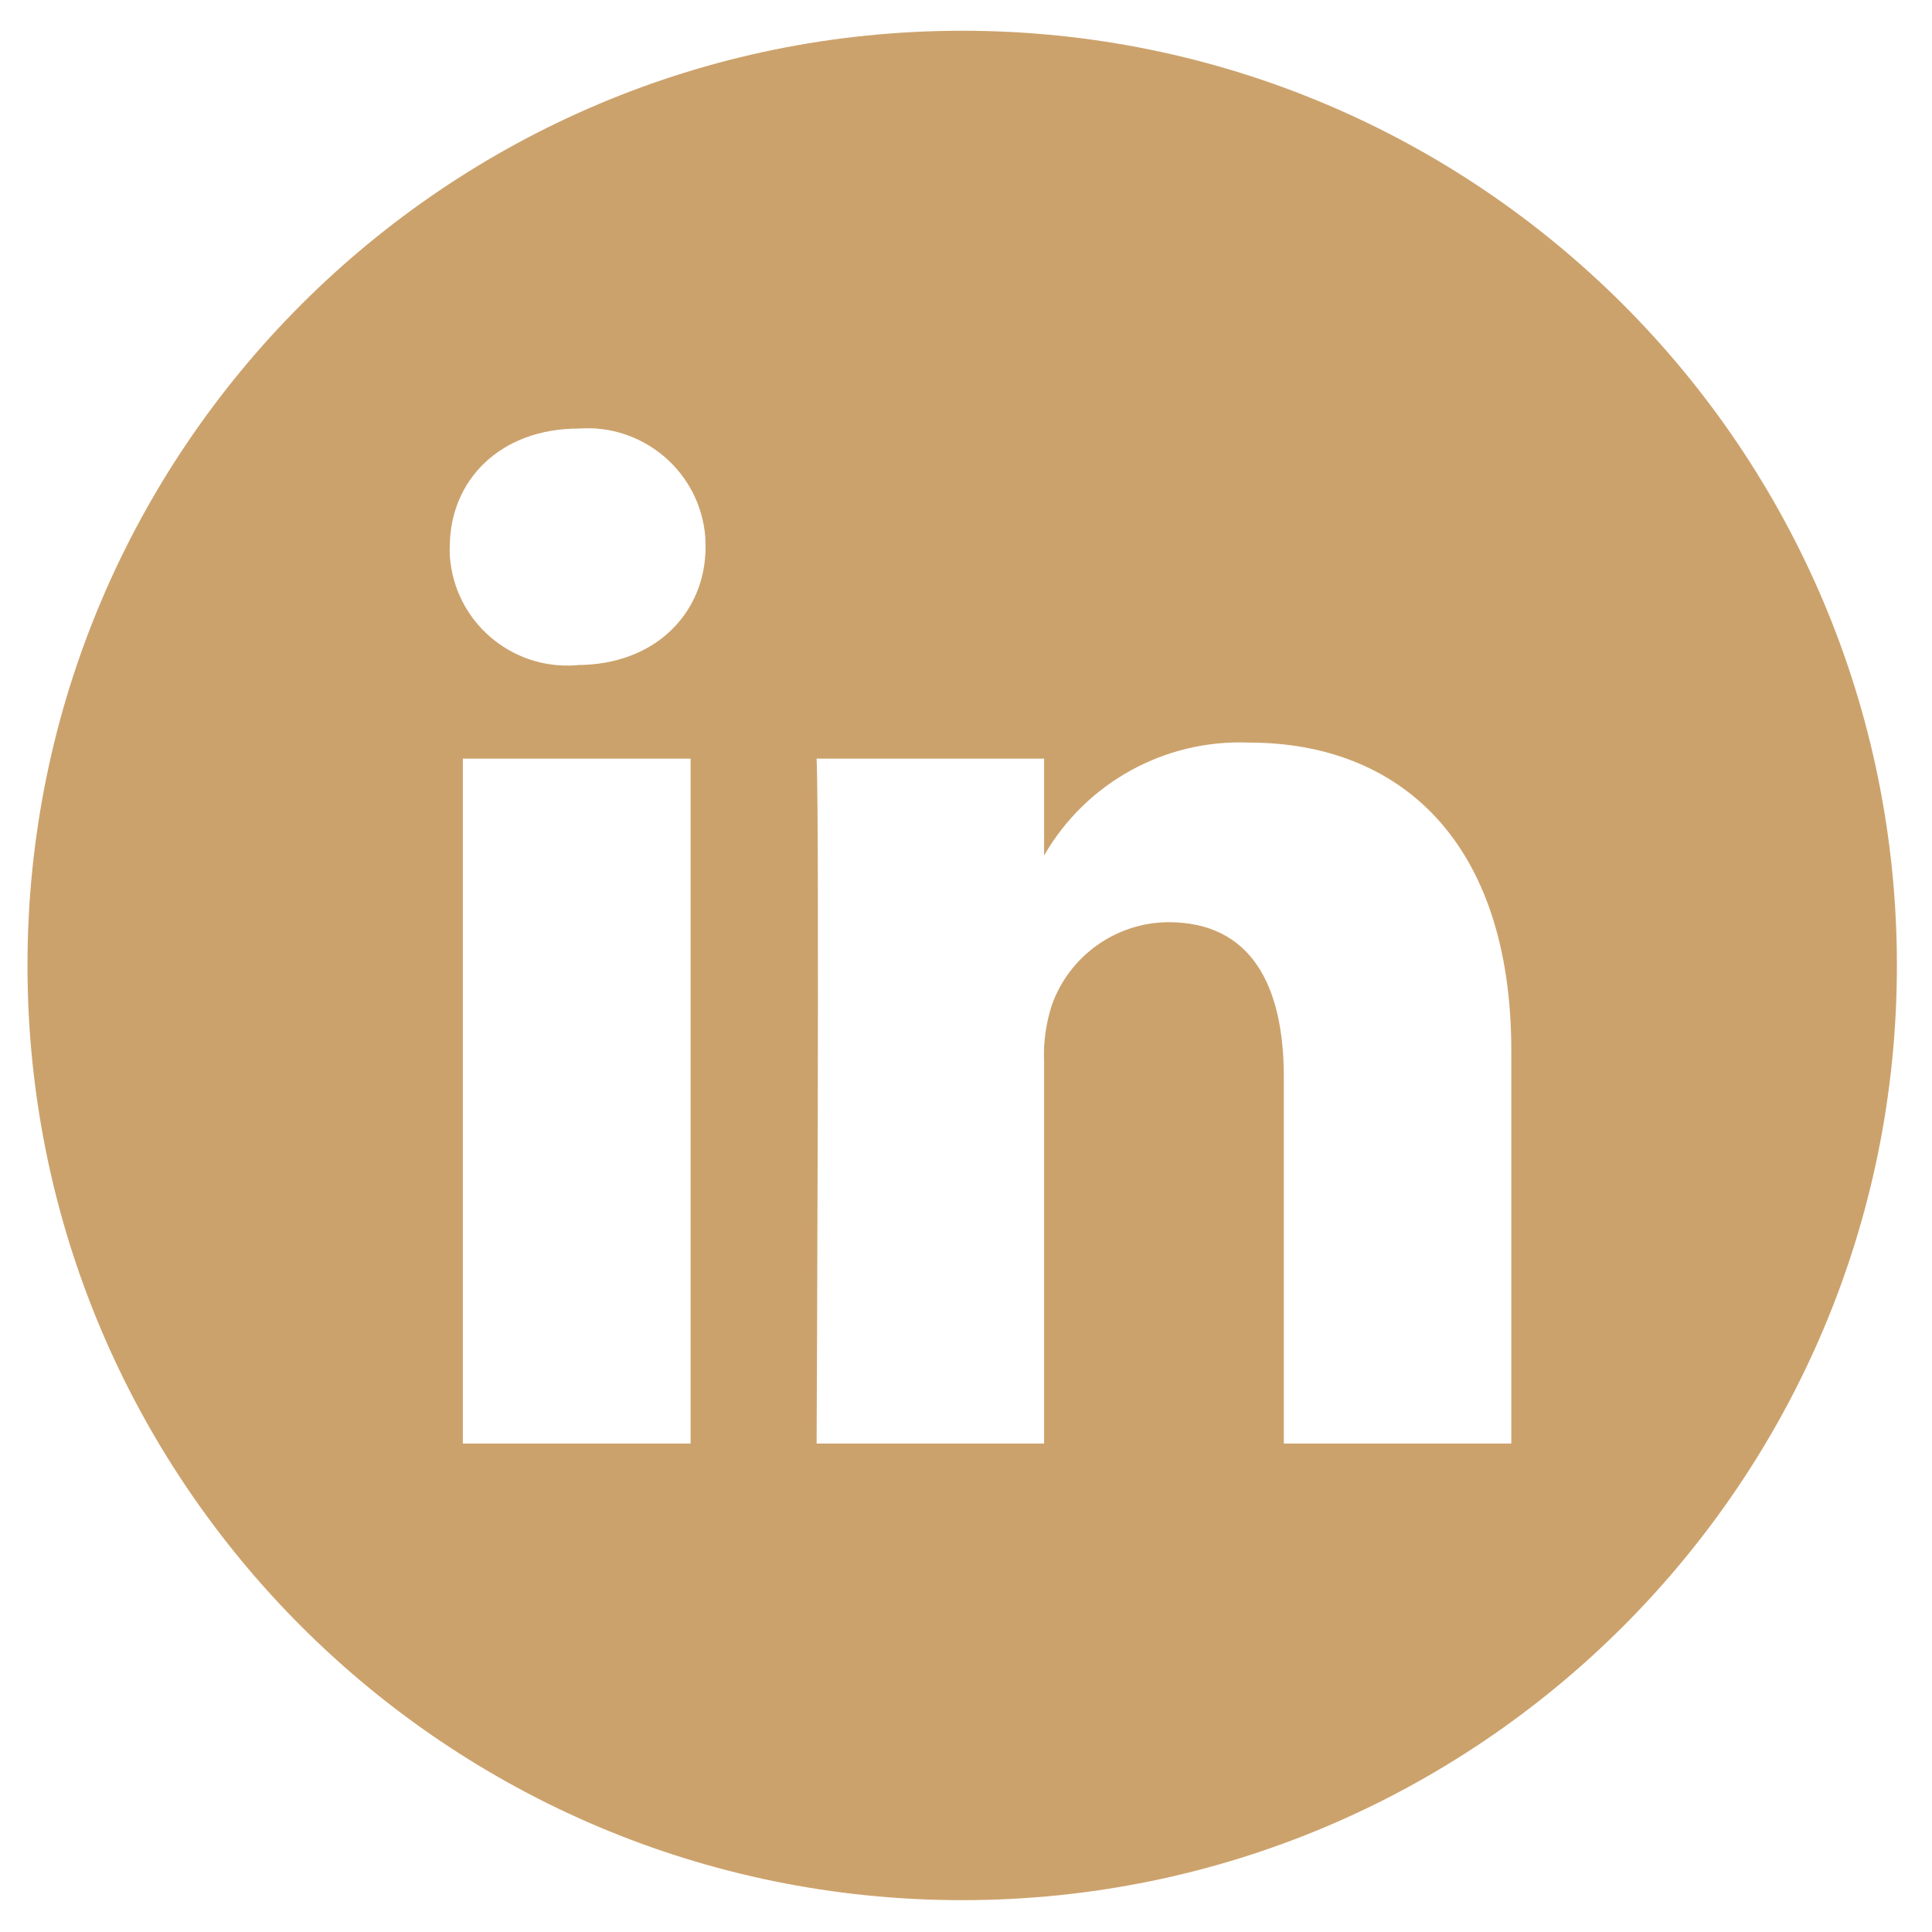 <?xml version="1.0" encoding="UTF-8"?>
<svg xmlns="http://www.w3.org/2000/svg" xmlns:xlink="http://www.w3.org/1999/xlink" id="Livello_1" viewBox="0 0 71 71">
  <defs>
    <style>
      .cls-1 {
        fill: none;
      }

      .cls-2 {
        fill: #cca26c;
      }

      .cls-3 {
        clip-path: url(#clippath);
      }
    </style>
    <clipPath id="clippath">
      <rect class="cls-1" x=".83" y="1.13" width="69" height="69"></rect>
    </clipPath>
  </defs>
  <g id="Raggruppa_47">
    <g class="cls-3">
      <g id="Raggruppa_46">
        <path id="Tracciato_62" class="cls-2" d="M35.36,1.13c-18.97,0-34.35,15.38-34.35,34.35,0,18.97,15.38,34.35,34.35,34.35,18.97,0,34.35-15.38,34.35-34.35,0-18.97-15.38-34.35-34.35-34.35M25.38,53.05h-8.37v-25.17h8.37v25.17ZM21.2,24.45h-.06c-2.39.16-4.45-1.64-4.61-4.03,0-.11-.01-.21,0-.32,0-2.47,1.87-4.35,4.73-4.35,2.39-.18,4.48,1.61,4.66,4,0,.11.01.23.01.34,0,2.41-1.82,4.35-4.73,4.35M55.54,53.05h-8.36v-13.47c0-3.38-1.21-5.69-4.24-5.69-1.93.01-3.65,1.24-4.29,3.06-.21.66-.31,1.35-.28,2.04v14.06h-8.36s.11-22.81,0-25.17h8.36v3.56c1.54-2.68,4.45-4.28,7.54-4.15,5.5,0,9.63,3.6,9.63,11.33v14.43Z"></path>
      </g>
    </g>
  </g>
</svg>
